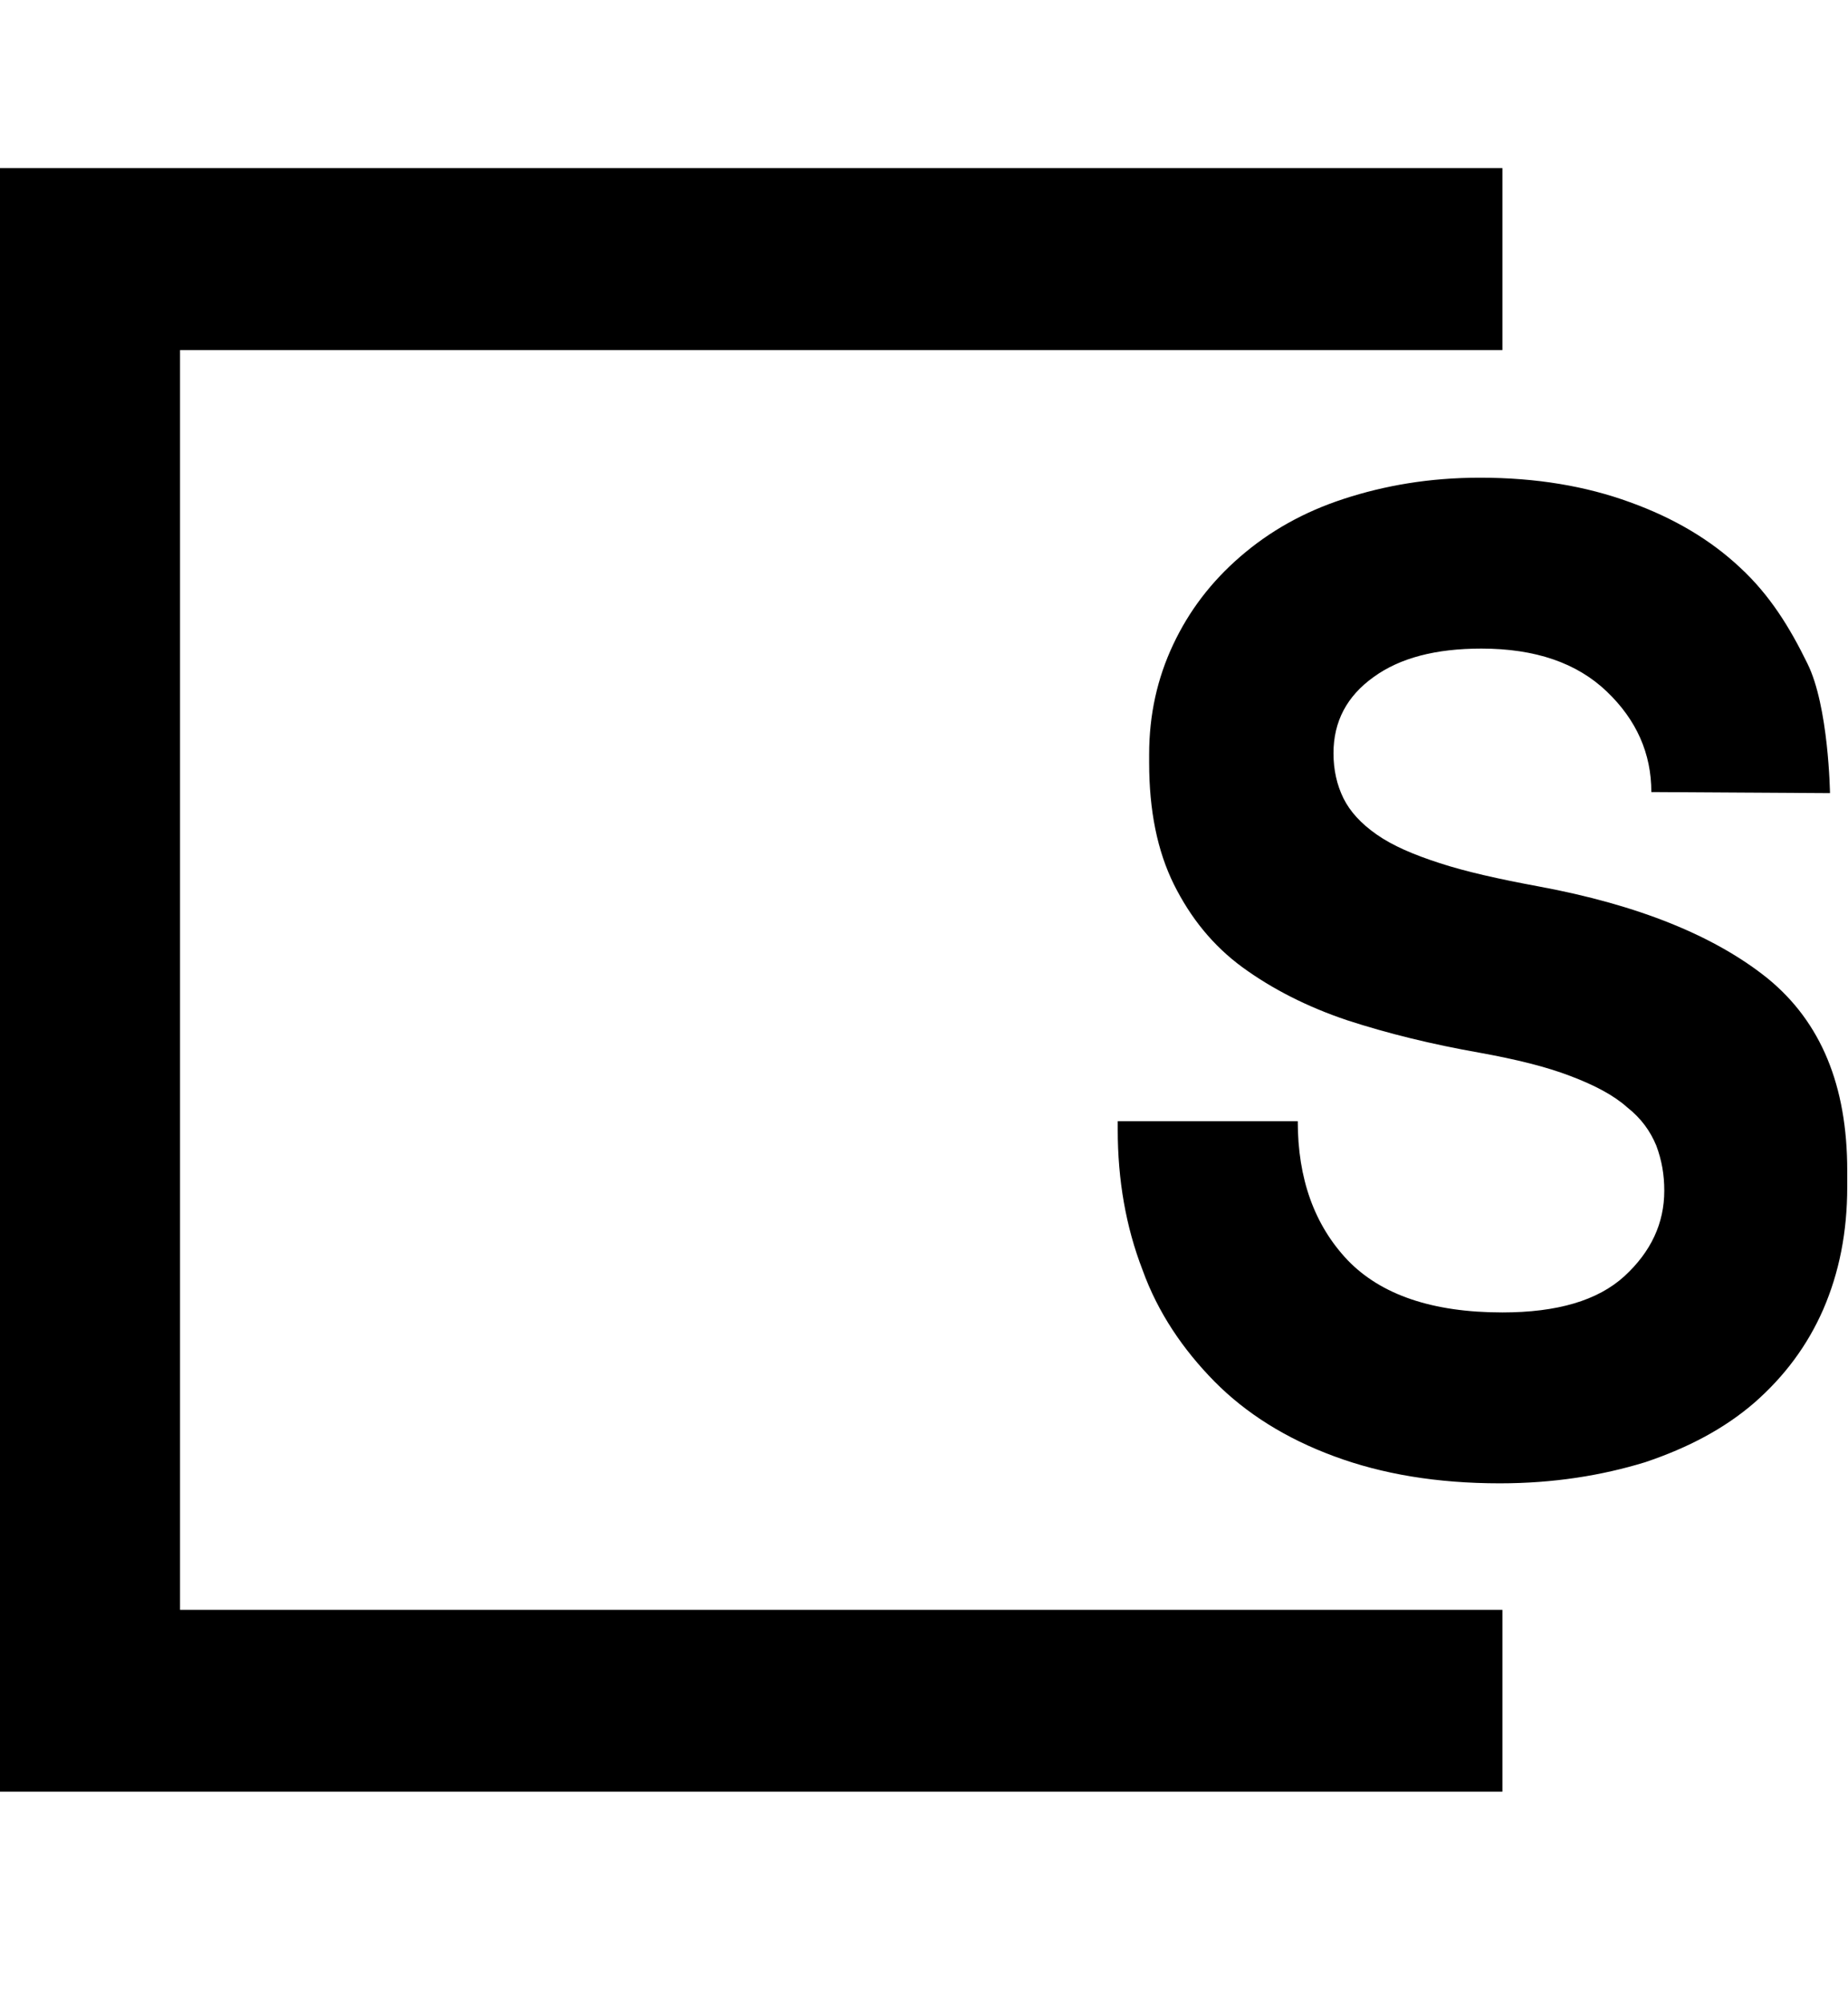 <svg width="12" height="13" viewBox="0 0 12 13" fill="none" xmlns="http://www.w3.org/2000/svg">
<path d="M0 1.091V11.627H9.756V10.447H1.169V2.272H9.756V1.091H0Z" fill="black"/>
<path d="M10.723 5.14C10.723 4.89 10.627 4.672 10.433 4.487C10.239 4.302 9.97 4.209 9.619 4.209C9.324 4.209 9.091 4.269 8.919 4.394C8.746 4.518 8.659 4.682 8.659 4.888C8.659 4.996 8.681 5.094 8.724 5.181C8.767 5.267 8.837 5.344 8.94 5.416C9.043 5.488 9.178 5.546 9.348 5.601C9.516 5.656 9.73 5.704 9.989 5.752C10.639 5.872 11.136 6.074 11.479 6.35C11.825 6.633 11.995 7.046 11.995 7.595V7.703C11.995 7.996 11.943 8.258 11.839 8.498C11.736 8.733 11.587 8.932 11.393 9.102C11.199 9.27 10.963 9.395 10.683 9.489C10.402 9.575 10.09 9.626 9.739 9.626C9.331 9.626 8.974 9.566 8.662 9.45C8.35 9.335 8.091 9.172 7.887 8.966C7.683 8.759 7.519 8.519 7.419 8.241C7.311 7.962 7.258 7.658 7.258 7.331V7.276H8.427C8.427 7.65 8.535 7.95 8.751 8.178C8.967 8.402 9.3 8.517 9.756 8.517C10.111 8.517 10.375 8.44 10.548 8.282C10.721 8.123 10.807 7.938 10.807 7.727C10.807 7.624 10.791 7.53 10.755 7.434C10.716 7.341 10.659 7.259 10.565 7.185C10.479 7.108 10.356 7.043 10.198 6.983C10.042 6.923 9.847 6.875 9.61 6.832C9.298 6.777 9.012 6.707 8.748 6.621C8.489 6.534 8.263 6.419 8.069 6.278C7.875 6.136 7.731 5.956 7.623 5.74C7.515 5.522 7.462 5.26 7.462 4.95V4.895C7.462 4.638 7.515 4.401 7.618 4.183C7.721 3.964 7.865 3.775 8.055 3.611C8.244 3.448 8.463 3.323 8.727 3.237C8.991 3.151 9.281 3.1 9.61 3.1C9.977 3.1 10.299 3.155 10.584 3.259C10.87 3.362 11.107 3.503 11.299 3.683C11.494 3.863 11.623 4.074 11.736 4.305C11.875 4.583 11.883 5.147 11.883 5.147L10.723 5.14Z" fill="black"/>
</svg>
